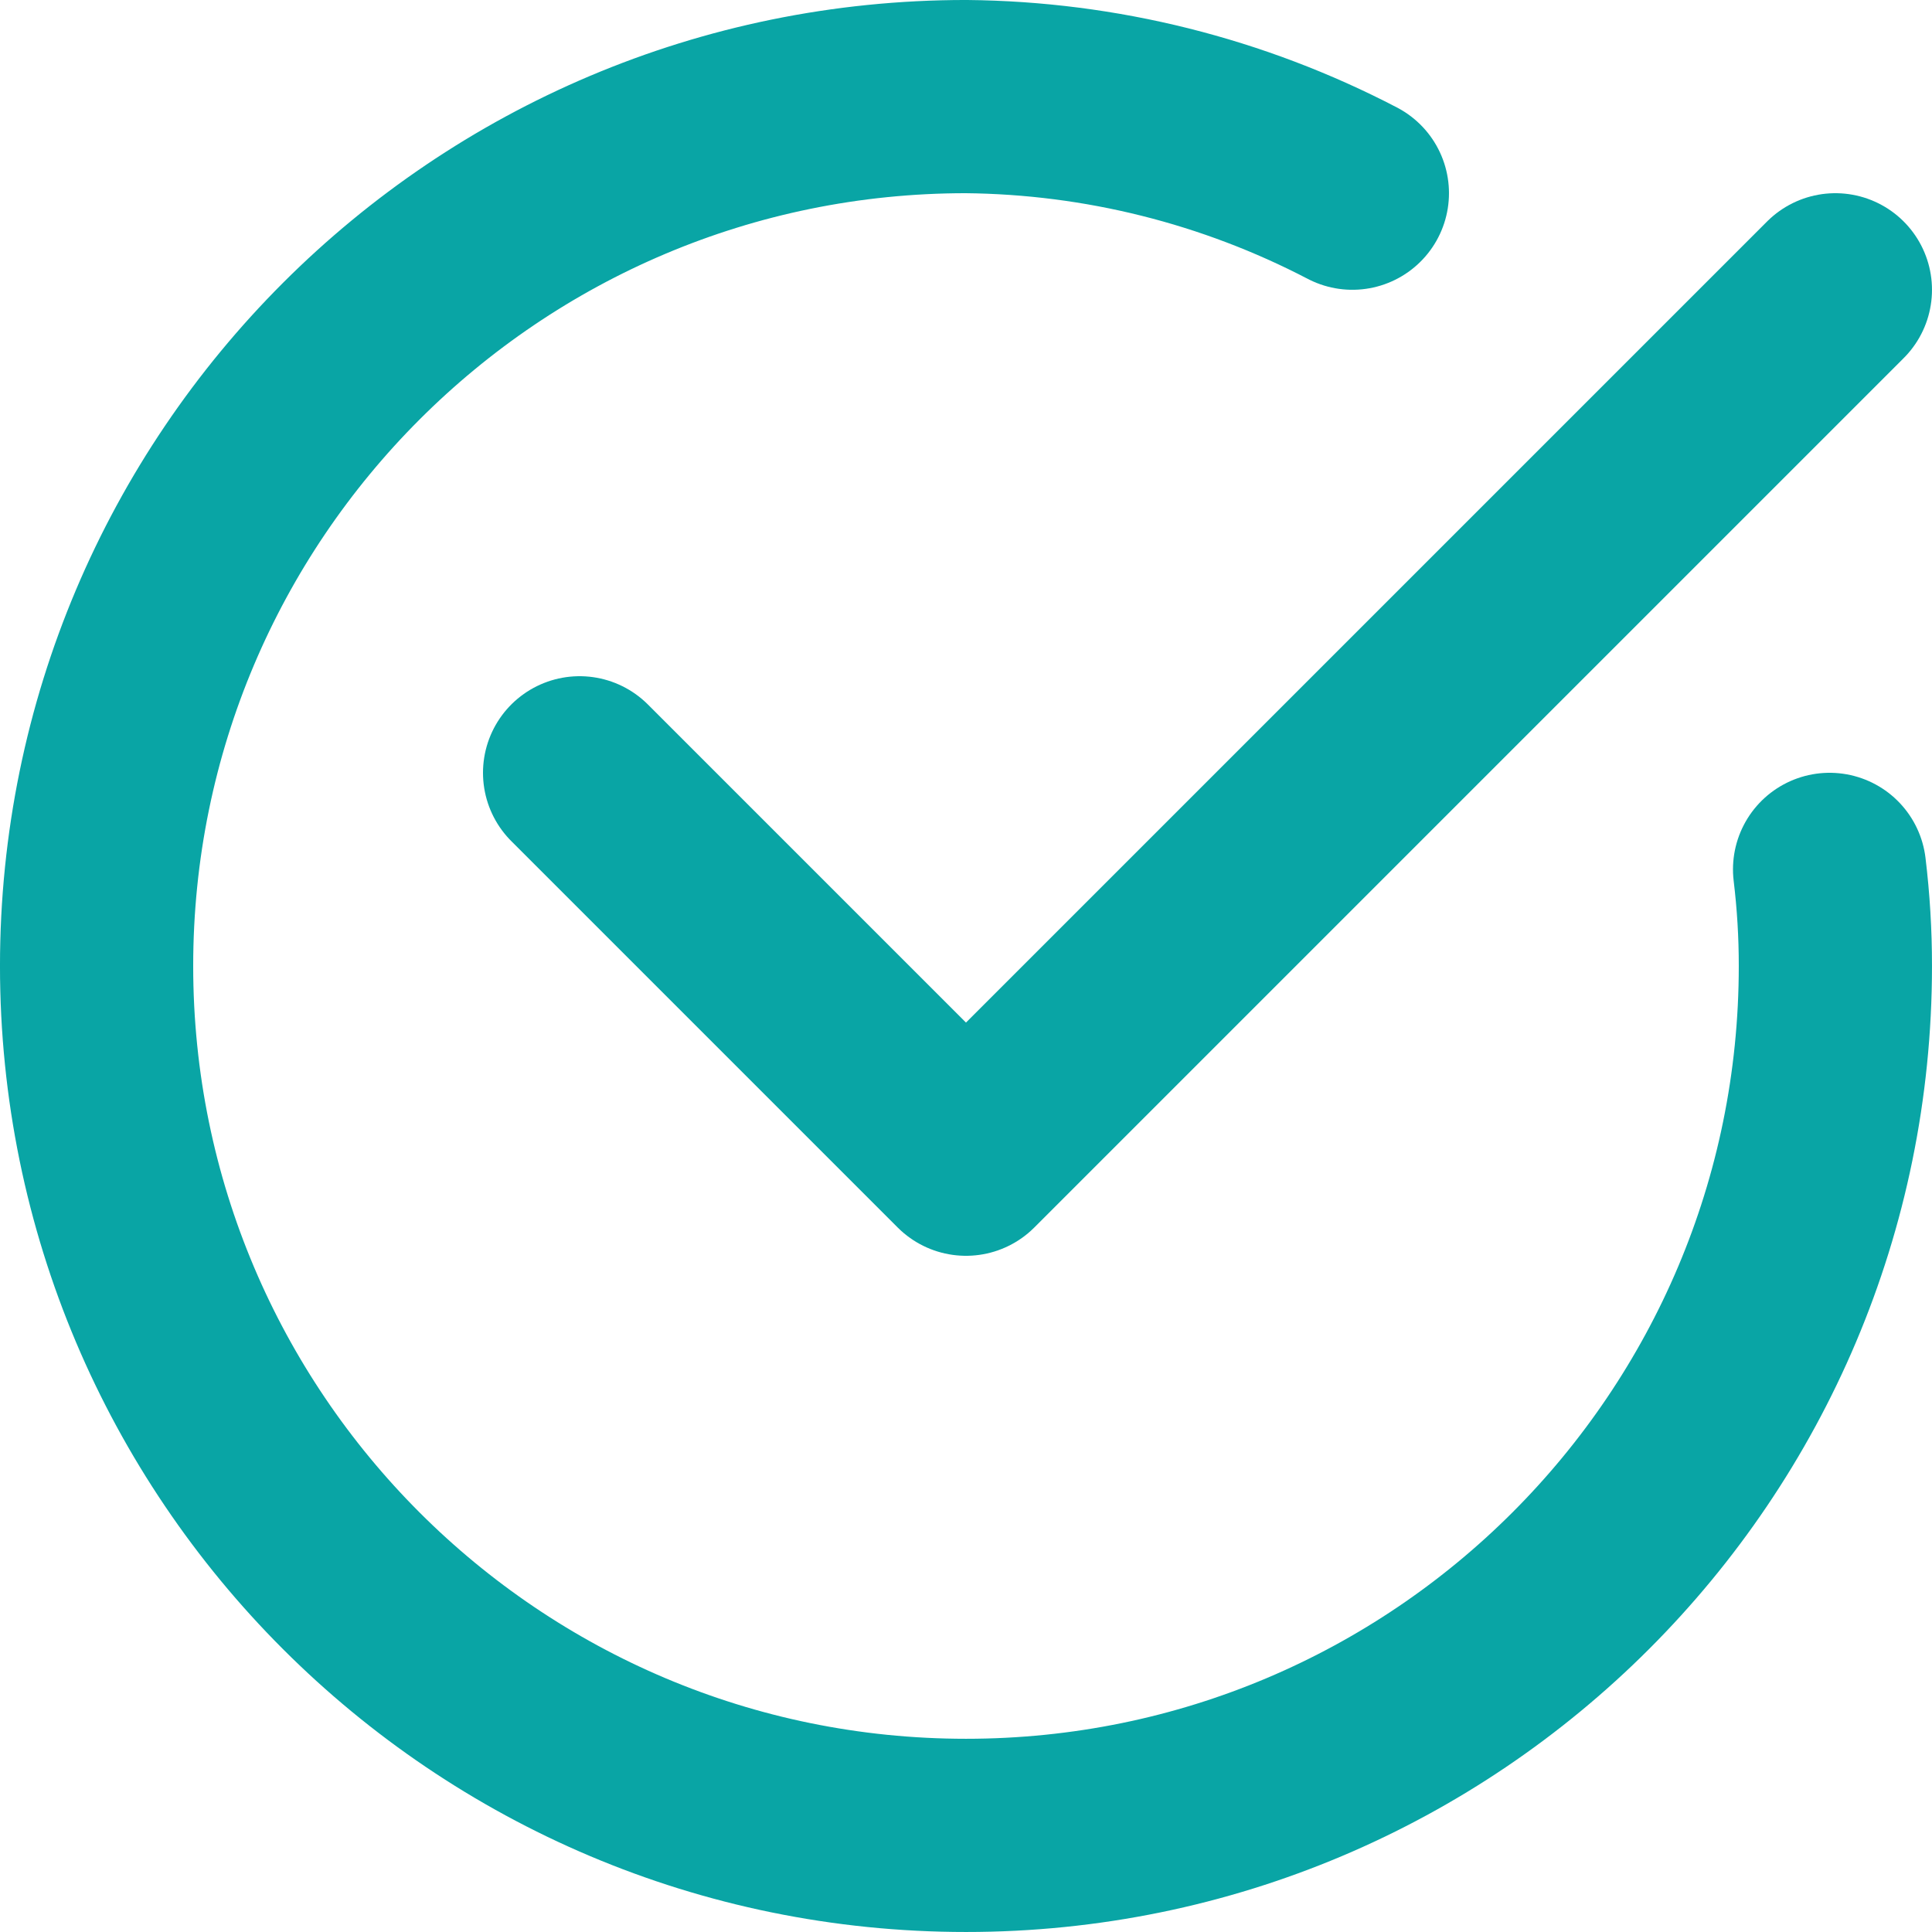 <?xml version="1.0" encoding="UTF-8"?>
<svg id="check-mark-circle-2" xmlns="http://www.w3.org/2000/svg" viewBox="0 0 666.67 666.67">
  <defs>
    <style>
      .cls-1 {
        fill: none;
        stroke: #09a5a5;
        stroke-linecap: round;
        stroke-linejoin: round;
        stroke-width: 66.67px;
      }
    </style>
  </defs>
  <polyline id="primary" class="cls-1" points="633.33 100 333.33 400 200 266.67"/>
  <path id="primary-2" class="cls-1" d="M631.33,300c1.34,11.06,2.01,22.19,2,33.33,0,165.69-134.31,300-300,300S33.33,499.02,33.33,333.33,167.65,33.33,333.33,33.33c46.45.43,92.14,11.86,133.33,33.33"/>
</svg>